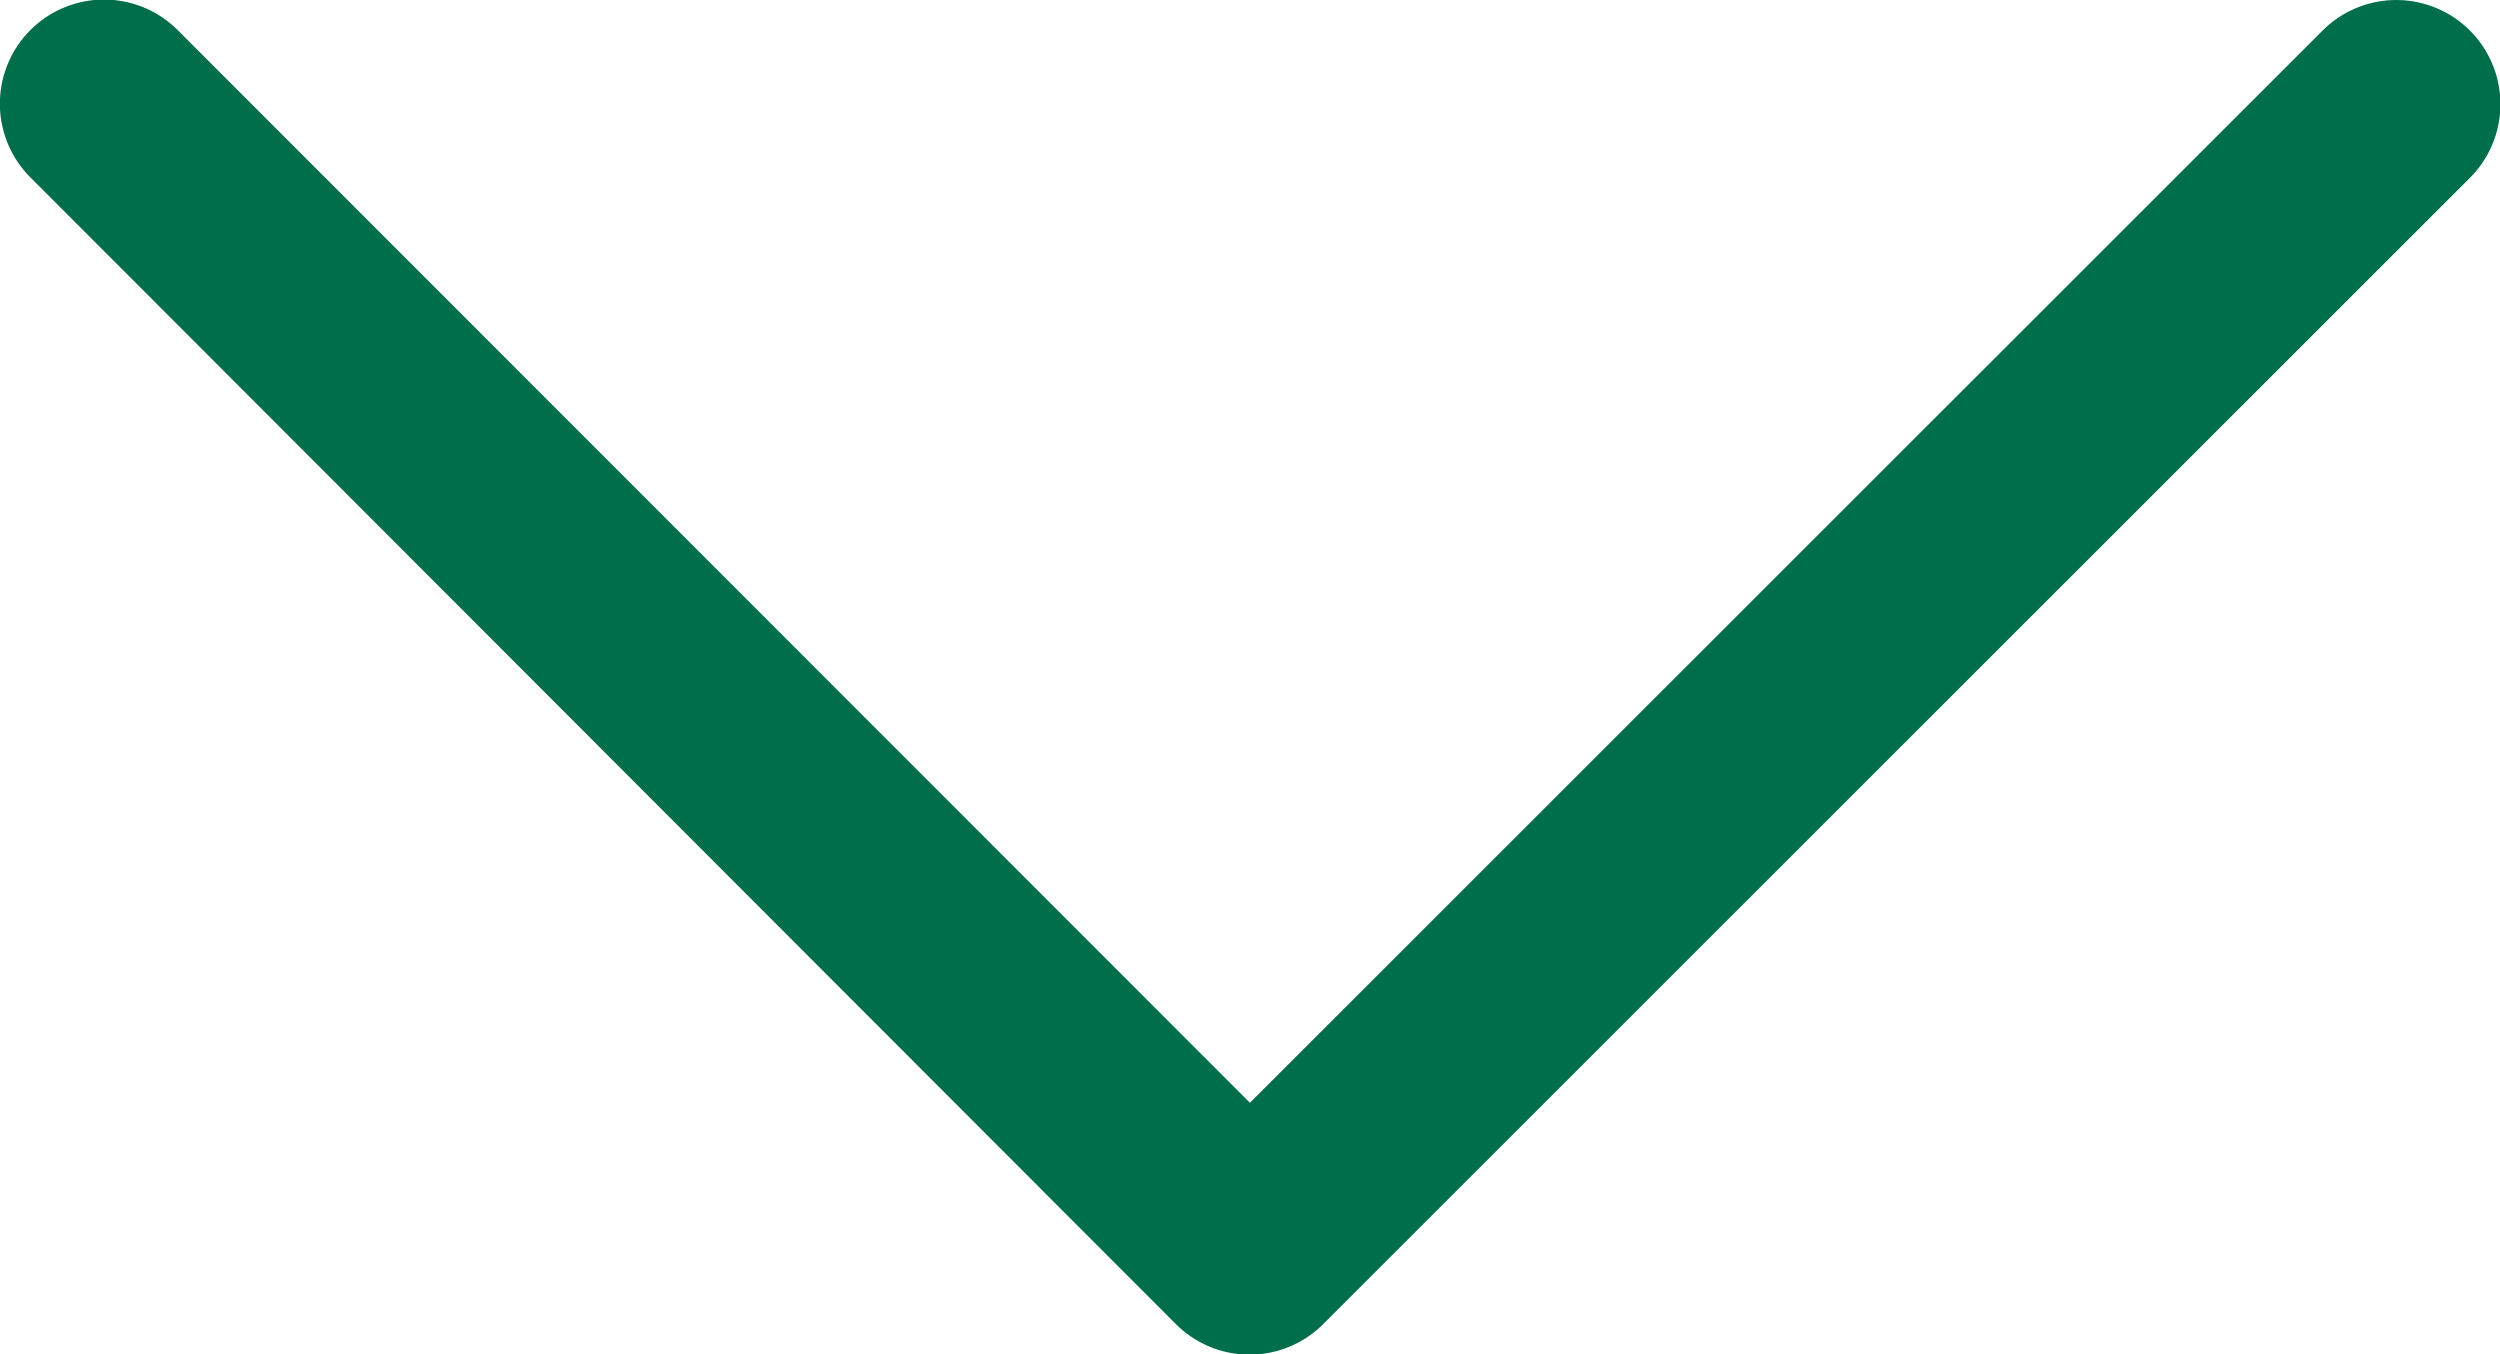 <svg xmlns="http://www.w3.org/2000/svg" width="16.615" height="9" viewBox="0 0 16.615 9"><defs><style>.a{fill:#006d4b;}</style></defs><path class="a" d="M7.808,7.171,14.934,14.3a.692.692,0,1,0,.979-.979L8.3,5.7a.692.692,0,0,0-.979,0L-.3,13.318a.692.692,0,0,0,.979.979Z" transform="translate(16.115 14.5) rotate(180)"/></svg>
